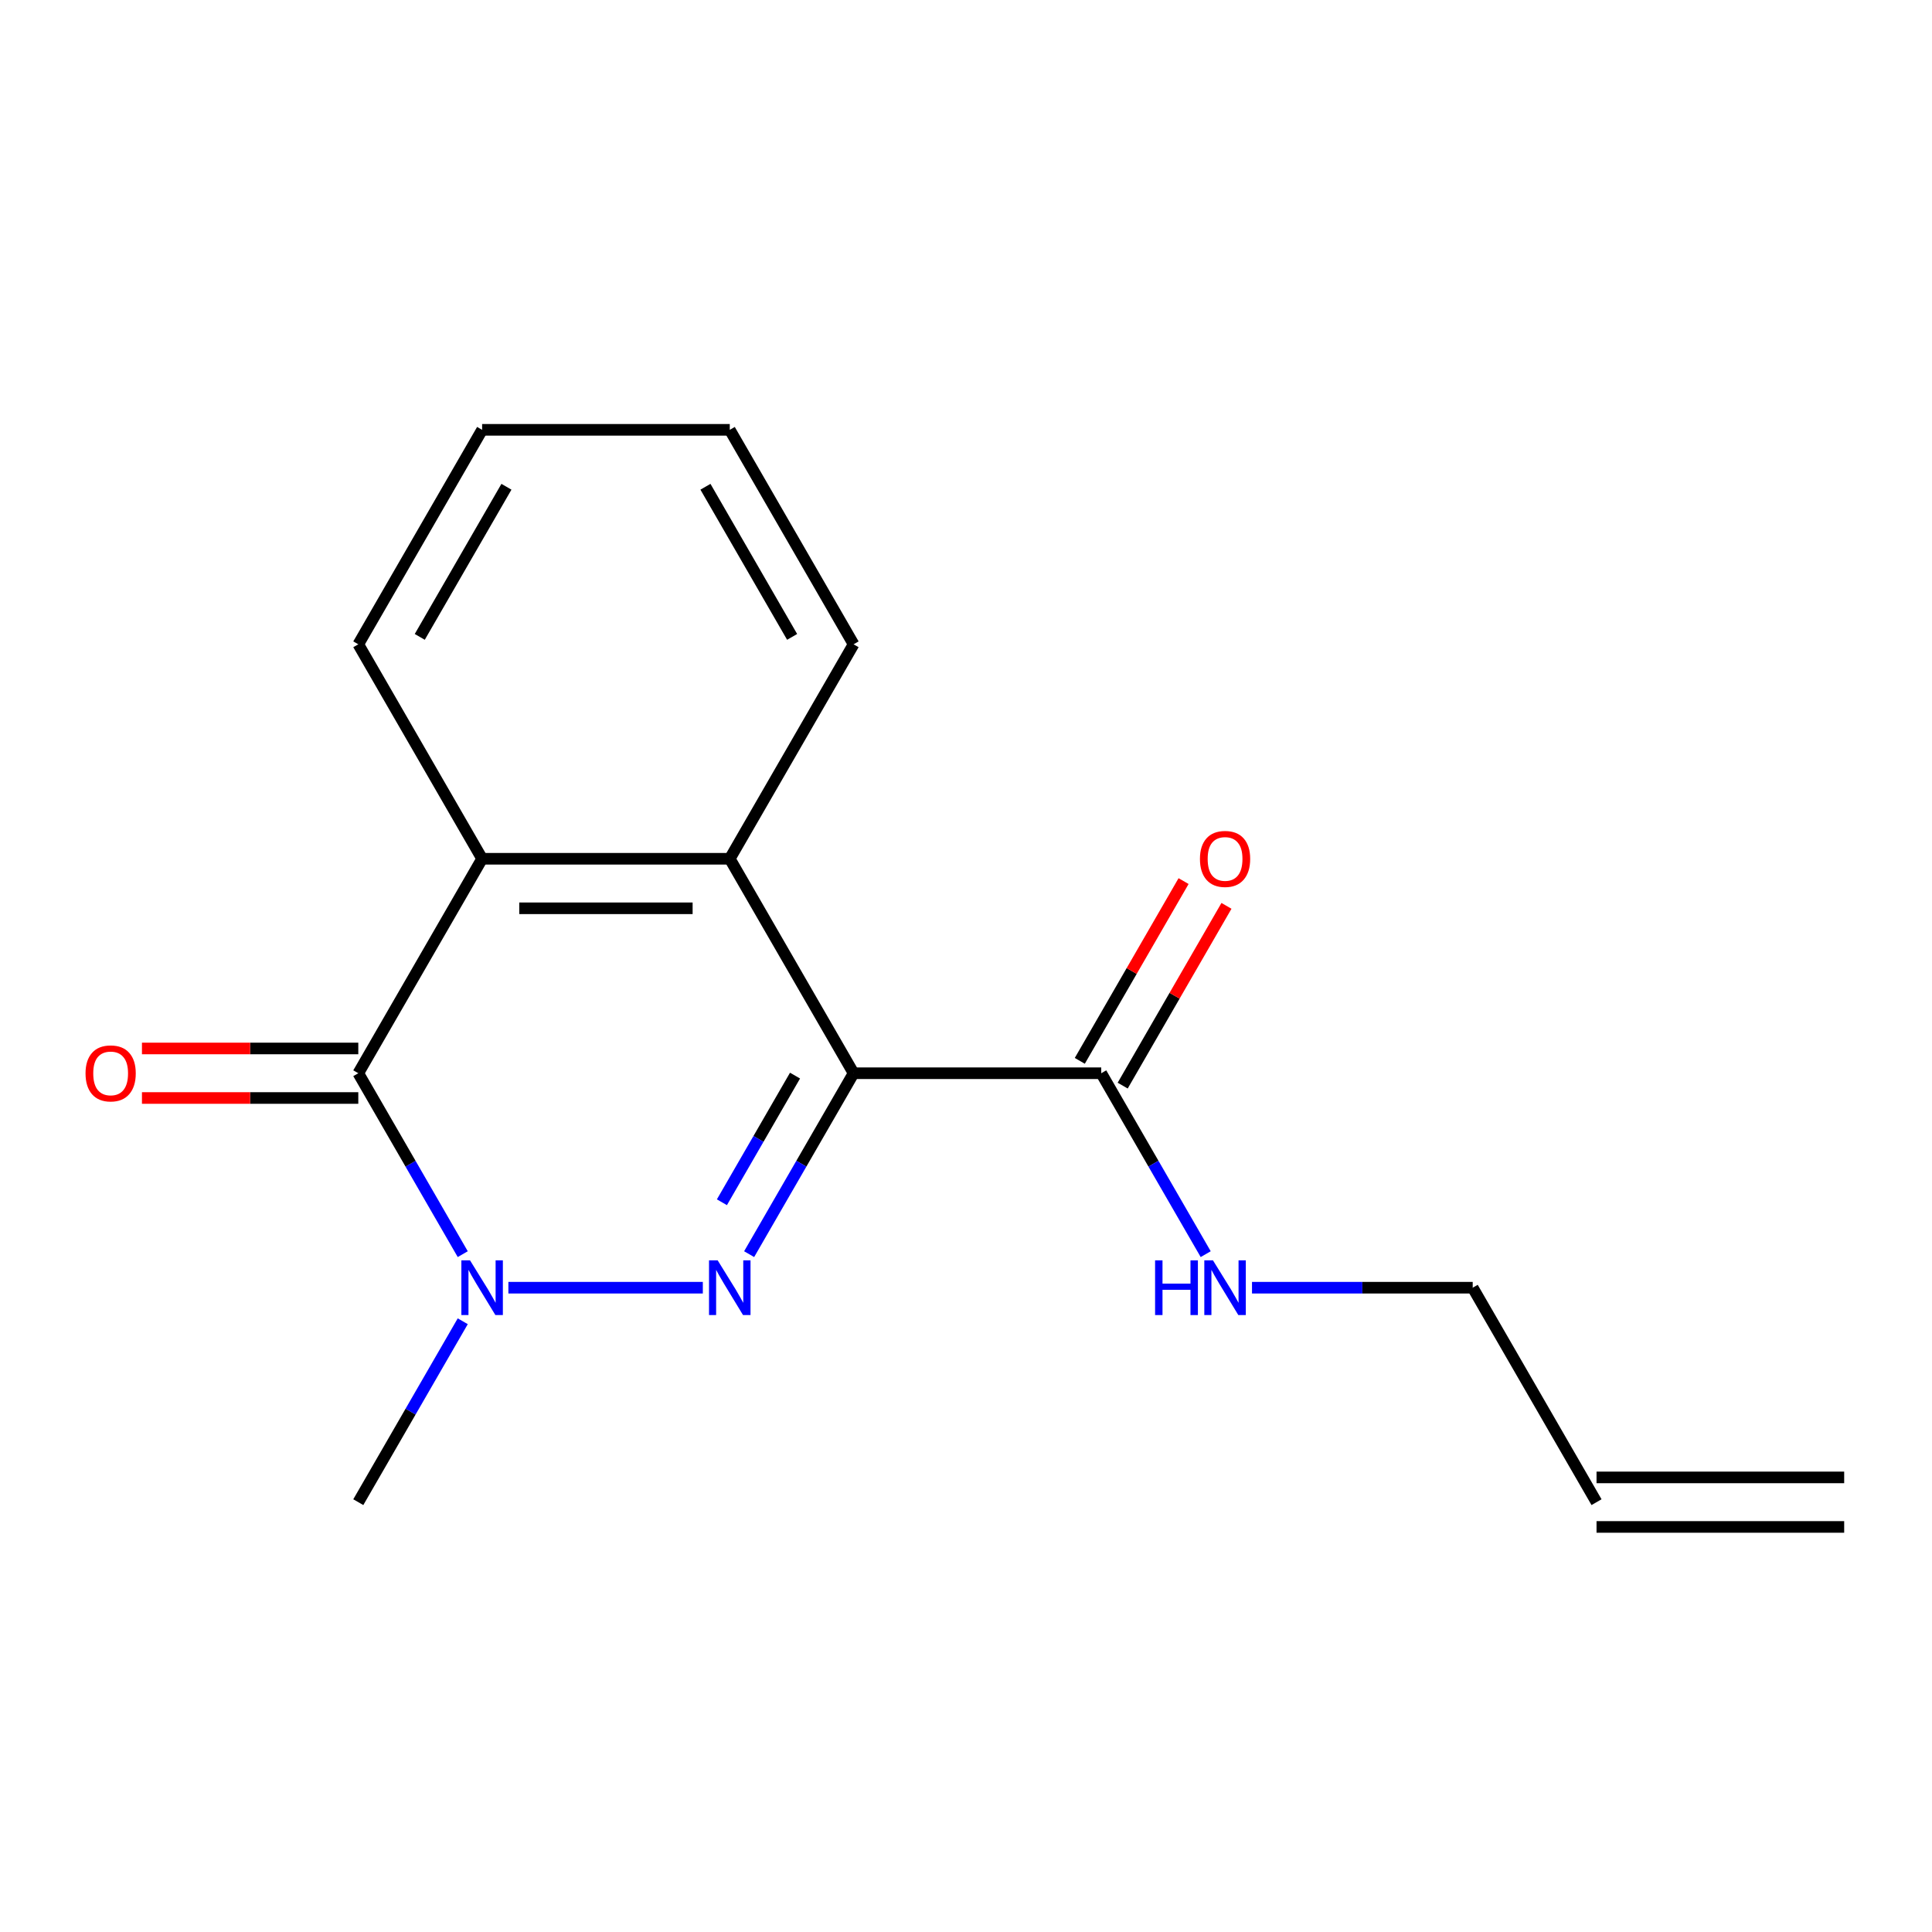 <?xml version='1.0' encoding='iso-8859-1'?>
<svg version='1.1' baseProfile='full'
              xmlns='http://www.w3.org/2000/svg'
                      xmlns:rdkit='http://www.rdkit.org/xml'
                      xmlns:xlink='http://www.w3.org/1999/xlink'
                  xml:space='preserve'
width='1000px' height='1000px' viewBox='0 0 1000 1000'>
<!-- END OF HEADER -->
<rect style='opacity:1.0;fill:#FFFFFF;stroke:none' width='1000' height='1000' x='0' y='0'> </rect>
<path class='bond-0' d='M 441.817,555.504 L 414.784,602.327' style='fill:none;fill-rule:evenodd;stroke:#000000;stroke-width:6px;stroke-linecap:butt;stroke-linejoin:miter;stroke-opacity:1' />
<path class='bond-0' d='M 414.784,602.327 L 387.751,649.149' style='fill:none;fill-rule:evenodd;stroke:#0000FF;stroke-width:6px;stroke-linecap:butt;stroke-linejoin:miter;stroke-opacity:1' />
<path class='bond-0' d='M 411.505,556.733 L 392.582,589.508' style='fill:none;fill-rule:evenodd;stroke:#000000;stroke-width:6px;stroke-linecap:butt;stroke-linejoin:miter;stroke-opacity:1' />
<path class='bond-0' d='M 392.582,589.508 L 373.659,622.284' style='fill:none;fill-rule:evenodd;stroke:#0000FF;stroke-width:6px;stroke-linecap:butt;stroke-linejoin:miter;stroke-opacity:1' />
<path class='bond-3' d='M 441.817,555.504 L 377.726,444.496' style='fill:none;fill-rule:evenodd;stroke:#000000;stroke-width:6px;stroke-linecap:butt;stroke-linejoin:miter;stroke-opacity:1' />
<path class='bond-5' d='M 441.817,555.504 L 569.999,555.504' style='fill:none;fill-rule:evenodd;stroke:#000000;stroke-width:6px;stroke-linecap:butt;stroke-linejoin:miter;stroke-opacity:1' />
<path class='bond-1' d='M 363.781,666.513 L 263.14,666.513' style='fill:none;fill-rule:evenodd;stroke:#0000FF;stroke-width:6px;stroke-linecap:butt;stroke-linejoin:miter;stroke-opacity:1' />
<path class='bond-11' d='M 239.518,683.878 L 212.486,730.7' style='fill:none;fill-rule:evenodd;stroke:#0000FF;stroke-width:6px;stroke-linecap:butt;stroke-linejoin:miter;stroke-opacity:1' />
<path class='bond-11' d='M 212.486,730.7 L 185.453,777.522' style='fill:none;fill-rule:evenodd;stroke:#000000;stroke-width:6px;stroke-linecap:butt;stroke-linejoin:miter;stroke-opacity:1' />
<path class='bond-17' d='M 239.518,649.149 L 212.486,602.327' style='fill:none;fill-rule:evenodd;stroke:#0000FF;stroke-width:6px;stroke-linecap:butt;stroke-linejoin:miter;stroke-opacity:1' />
<path class='bond-17' d='M 212.486,602.327 L 185.453,555.504' style='fill:none;fill-rule:evenodd;stroke:#000000;stroke-width:6px;stroke-linecap:butt;stroke-linejoin:miter;stroke-opacity:1' />
<path class='bond-2' d='M 185.453,555.504 L 249.544,444.496' style='fill:none;fill-rule:evenodd;stroke:#000000;stroke-width:6px;stroke-linecap:butt;stroke-linejoin:miter;stroke-opacity:1' />
<path class='bond-6' d='M 185.453,542.686 L 129.464,542.686' style='fill:none;fill-rule:evenodd;stroke:#000000;stroke-width:6px;stroke-linecap:butt;stroke-linejoin:miter;stroke-opacity:1' />
<path class='bond-6' d='M 129.464,542.686 L 73.475,542.686' style='fill:none;fill-rule:evenodd;stroke:#FF0000;stroke-width:6px;stroke-linecap:butt;stroke-linejoin:miter;stroke-opacity:1' />
<path class='bond-6' d='M 185.453,568.323 L 129.464,568.323' style='fill:none;fill-rule:evenodd;stroke:#000000;stroke-width:6px;stroke-linecap:butt;stroke-linejoin:miter;stroke-opacity:1' />
<path class='bond-6' d='M 129.464,568.323 L 73.475,568.323' style='fill:none;fill-rule:evenodd;stroke:#FF0000;stroke-width:6px;stroke-linecap:butt;stroke-linejoin:miter;stroke-opacity:1' />
<path class='bond-4' d='M 377.726,444.496 L 249.544,444.496' style='fill:none;fill-rule:evenodd;stroke:#000000;stroke-width:6px;stroke-linecap:butt;stroke-linejoin:miter;stroke-opacity:1' />
<path class='bond-4' d='M 358.499,470.132 L 268.771,470.132' style='fill:none;fill-rule:evenodd;stroke:#000000;stroke-width:6px;stroke-linecap:butt;stroke-linejoin:miter;stroke-opacity:1' />
<path class='bond-12' d='M 377.726,444.496 L 441.817,333.487' style='fill:none;fill-rule:evenodd;stroke:#000000;stroke-width:6px;stroke-linecap:butt;stroke-linejoin:miter;stroke-opacity:1' />
<path class='bond-13' d='M 249.544,444.496 L 185.453,333.487' style='fill:none;fill-rule:evenodd;stroke:#000000;stroke-width:6px;stroke-linecap:butt;stroke-linejoin:miter;stroke-opacity:1' />
<path class='bond-7' d='M 581.1,561.914 L 607.96,515.391' style='fill:none;fill-rule:evenodd;stroke:#000000;stroke-width:6px;stroke-linecap:butt;stroke-linejoin:miter;stroke-opacity:1' />
<path class='bond-7' d='M 607.96,515.391 L 634.819,468.869' style='fill:none;fill-rule:evenodd;stroke:#FF0000;stroke-width:6px;stroke-linecap:butt;stroke-linejoin:miter;stroke-opacity:1' />
<path class='bond-7' d='M 558.898,549.095 L 585.758,502.573' style='fill:none;fill-rule:evenodd;stroke:#000000;stroke-width:6px;stroke-linecap:butt;stroke-linejoin:miter;stroke-opacity:1' />
<path class='bond-7' d='M 585.758,502.573 L 612.617,456.051' style='fill:none;fill-rule:evenodd;stroke:#FF0000;stroke-width:6px;stroke-linecap:butt;stroke-linejoin:miter;stroke-opacity:1' />
<path class='bond-8' d='M 569.999,555.504 L 597.032,602.327' style='fill:none;fill-rule:evenodd;stroke:#000000;stroke-width:6px;stroke-linecap:butt;stroke-linejoin:miter;stroke-opacity:1' />
<path class='bond-8' d='M 597.032,602.327 L 624.065,649.149' style='fill:none;fill-rule:evenodd;stroke:#0000FF;stroke-width:6px;stroke-linecap:butt;stroke-linejoin:miter;stroke-opacity:1' />
<path class='bond-14' d='M 648.035,666.513 L 705.154,666.513' style='fill:none;fill-rule:evenodd;stroke:#0000FF;stroke-width:6px;stroke-linecap:butt;stroke-linejoin:miter;stroke-opacity:1' />
<path class='bond-14' d='M 705.154,666.513 L 762.272,666.513' style='fill:none;fill-rule:evenodd;stroke:#000000;stroke-width:6px;stroke-linecap:butt;stroke-linejoin:miter;stroke-opacity:1' />
<path class='bond-9' d='M 826.363,777.522 L 762.272,666.513' style='fill:none;fill-rule:evenodd;stroke:#000000;stroke-width:6px;stroke-linecap:butt;stroke-linejoin:miter;stroke-opacity:1' />
<path class='bond-10' d='M 826.363,790.341 L 954.545,790.341' style='fill:none;fill-rule:evenodd;stroke:#000000;stroke-width:6px;stroke-linecap:butt;stroke-linejoin:miter;stroke-opacity:1' />
<path class='bond-10' d='M 826.363,764.704 L 954.545,764.704' style='fill:none;fill-rule:evenodd;stroke:#000000;stroke-width:6px;stroke-linecap:butt;stroke-linejoin:miter;stroke-opacity:1' />
<path class='bond-15' d='M 441.817,333.487 L 377.726,222.478' style='fill:none;fill-rule:evenodd;stroke:#000000;stroke-width:6px;stroke-linecap:butt;stroke-linejoin:miter;stroke-opacity:1' />
<path class='bond-15' d='M 410.002,329.653 L 365.138,251.947' style='fill:none;fill-rule:evenodd;stroke:#000000;stroke-width:6px;stroke-linecap:butt;stroke-linejoin:miter;stroke-opacity:1' />
<path class='bond-18' d='M 185.453,333.487 L 249.544,222.478' style='fill:none;fill-rule:evenodd;stroke:#000000;stroke-width:6px;stroke-linecap:butt;stroke-linejoin:miter;stroke-opacity:1' />
<path class='bond-18' d='M 217.268,329.653 L 262.132,251.947' style='fill:none;fill-rule:evenodd;stroke:#000000;stroke-width:6px;stroke-linecap:butt;stroke-linejoin:miter;stroke-opacity:1' />
<path class='bond-16' d='M 377.726,222.478 L 249.544,222.478' style='fill:none;fill-rule:evenodd;stroke:#000000;stroke-width:6px;stroke-linecap:butt;stroke-linejoin:miter;stroke-opacity:1' />
<path  class='atom-1' d='M 371.466 652.353
L 380.746 667.353
Q 381.666 668.833, 383.146 671.513
Q 384.626 674.193, 384.706 674.353
L 384.706 652.353
L 388.466 652.353
L 388.466 680.673
L 384.586 680.673
L 374.626 664.273
Q 373.466 662.353, 372.226 660.153
Q 371.026 657.953, 370.666 657.273
L 370.666 680.673
L 366.986 680.673
L 366.986 652.353
L 371.466 652.353
' fill='#0000FF'/>
<path  class='atom-2' d='M 243.284 652.353
L 252.564 667.353
Q 253.484 668.833, 254.964 671.513
Q 256.444 674.193, 256.524 674.353
L 256.524 652.353
L 260.284 652.353
L 260.284 680.673
L 256.404 680.673
L 246.444 664.273
Q 245.284 662.353, 244.044 660.153
Q 242.844 657.953, 242.484 657.273
L 242.484 680.673
L 238.804 680.673
L 238.804 652.353
L 243.284 652.353
' fill='#0000FF'/>
<path  class='atom-7' d='M 44.271 555.584
Q 44.271 548.784, 47.631 544.984
Q 50.991 541.184, 57.271 541.184
Q 63.551 541.184, 66.911 544.984
Q 70.271 548.784, 70.271 555.584
Q 70.271 562.464, 66.871 566.384
Q 63.471 570.264, 57.271 570.264
Q 51.031 570.264, 47.631 566.384
Q 44.271 562.504, 44.271 555.584
M 57.271 567.064
Q 61.591 567.064, 63.911 564.184
Q 66.271 561.264, 66.271 555.584
Q 66.271 550.024, 63.911 547.224
Q 61.591 544.384, 57.271 544.384
Q 52.951 544.384, 50.591 547.184
Q 48.271 549.984, 48.271 555.584
Q 48.271 561.304, 50.591 564.184
Q 52.951 567.064, 57.271 567.064
' fill='#FF0000'/>
<path  class='atom-8' d='M 621.09 444.576
Q 621.09 437.776, 624.45 433.976
Q 627.81 430.176, 634.09 430.176
Q 640.37 430.176, 643.73 433.976
Q 647.09 437.776, 647.09 444.576
Q 647.09 451.456, 643.69 455.376
Q 640.29 459.256, 634.09 459.256
Q 627.85 459.256, 624.45 455.376
Q 621.09 451.496, 621.09 444.576
M 634.09 456.056
Q 638.41 456.056, 640.73 453.176
Q 643.09 450.256, 643.09 444.576
Q 643.09 439.016, 640.73 436.216
Q 638.41 433.376, 634.09 433.376
Q 629.77 433.376, 627.41 436.176
Q 625.09 438.976, 625.09 444.576
Q 625.09 450.296, 627.41 453.176
Q 629.77 456.056, 634.09 456.056
' fill='#FF0000'/>
<path  class='atom-9' d='M 597.87 652.353
L 601.71 652.353
L 601.71 664.393
L 616.19 664.393
L 616.19 652.353
L 620.03 652.353
L 620.03 680.673
L 616.19 680.673
L 616.19 667.593
L 601.71 667.593
L 601.71 680.673
L 597.87 680.673
L 597.87 652.353
' fill='#0000FF'/>
<path  class='atom-9' d='M 627.83 652.353
L 637.11 667.353
Q 638.03 668.833, 639.51 671.513
Q 640.99 674.193, 641.07 674.353
L 641.07 652.353
L 644.83 652.353
L 644.83 680.673
L 640.95 680.673
L 630.99 664.273
Q 629.83 662.353, 628.59 660.153
Q 627.39 657.953, 627.03 657.273
L 627.03 680.673
L 623.35 680.673
L 623.35 652.353
L 627.83 652.353
' fill='#0000FF'/>
</svg>
